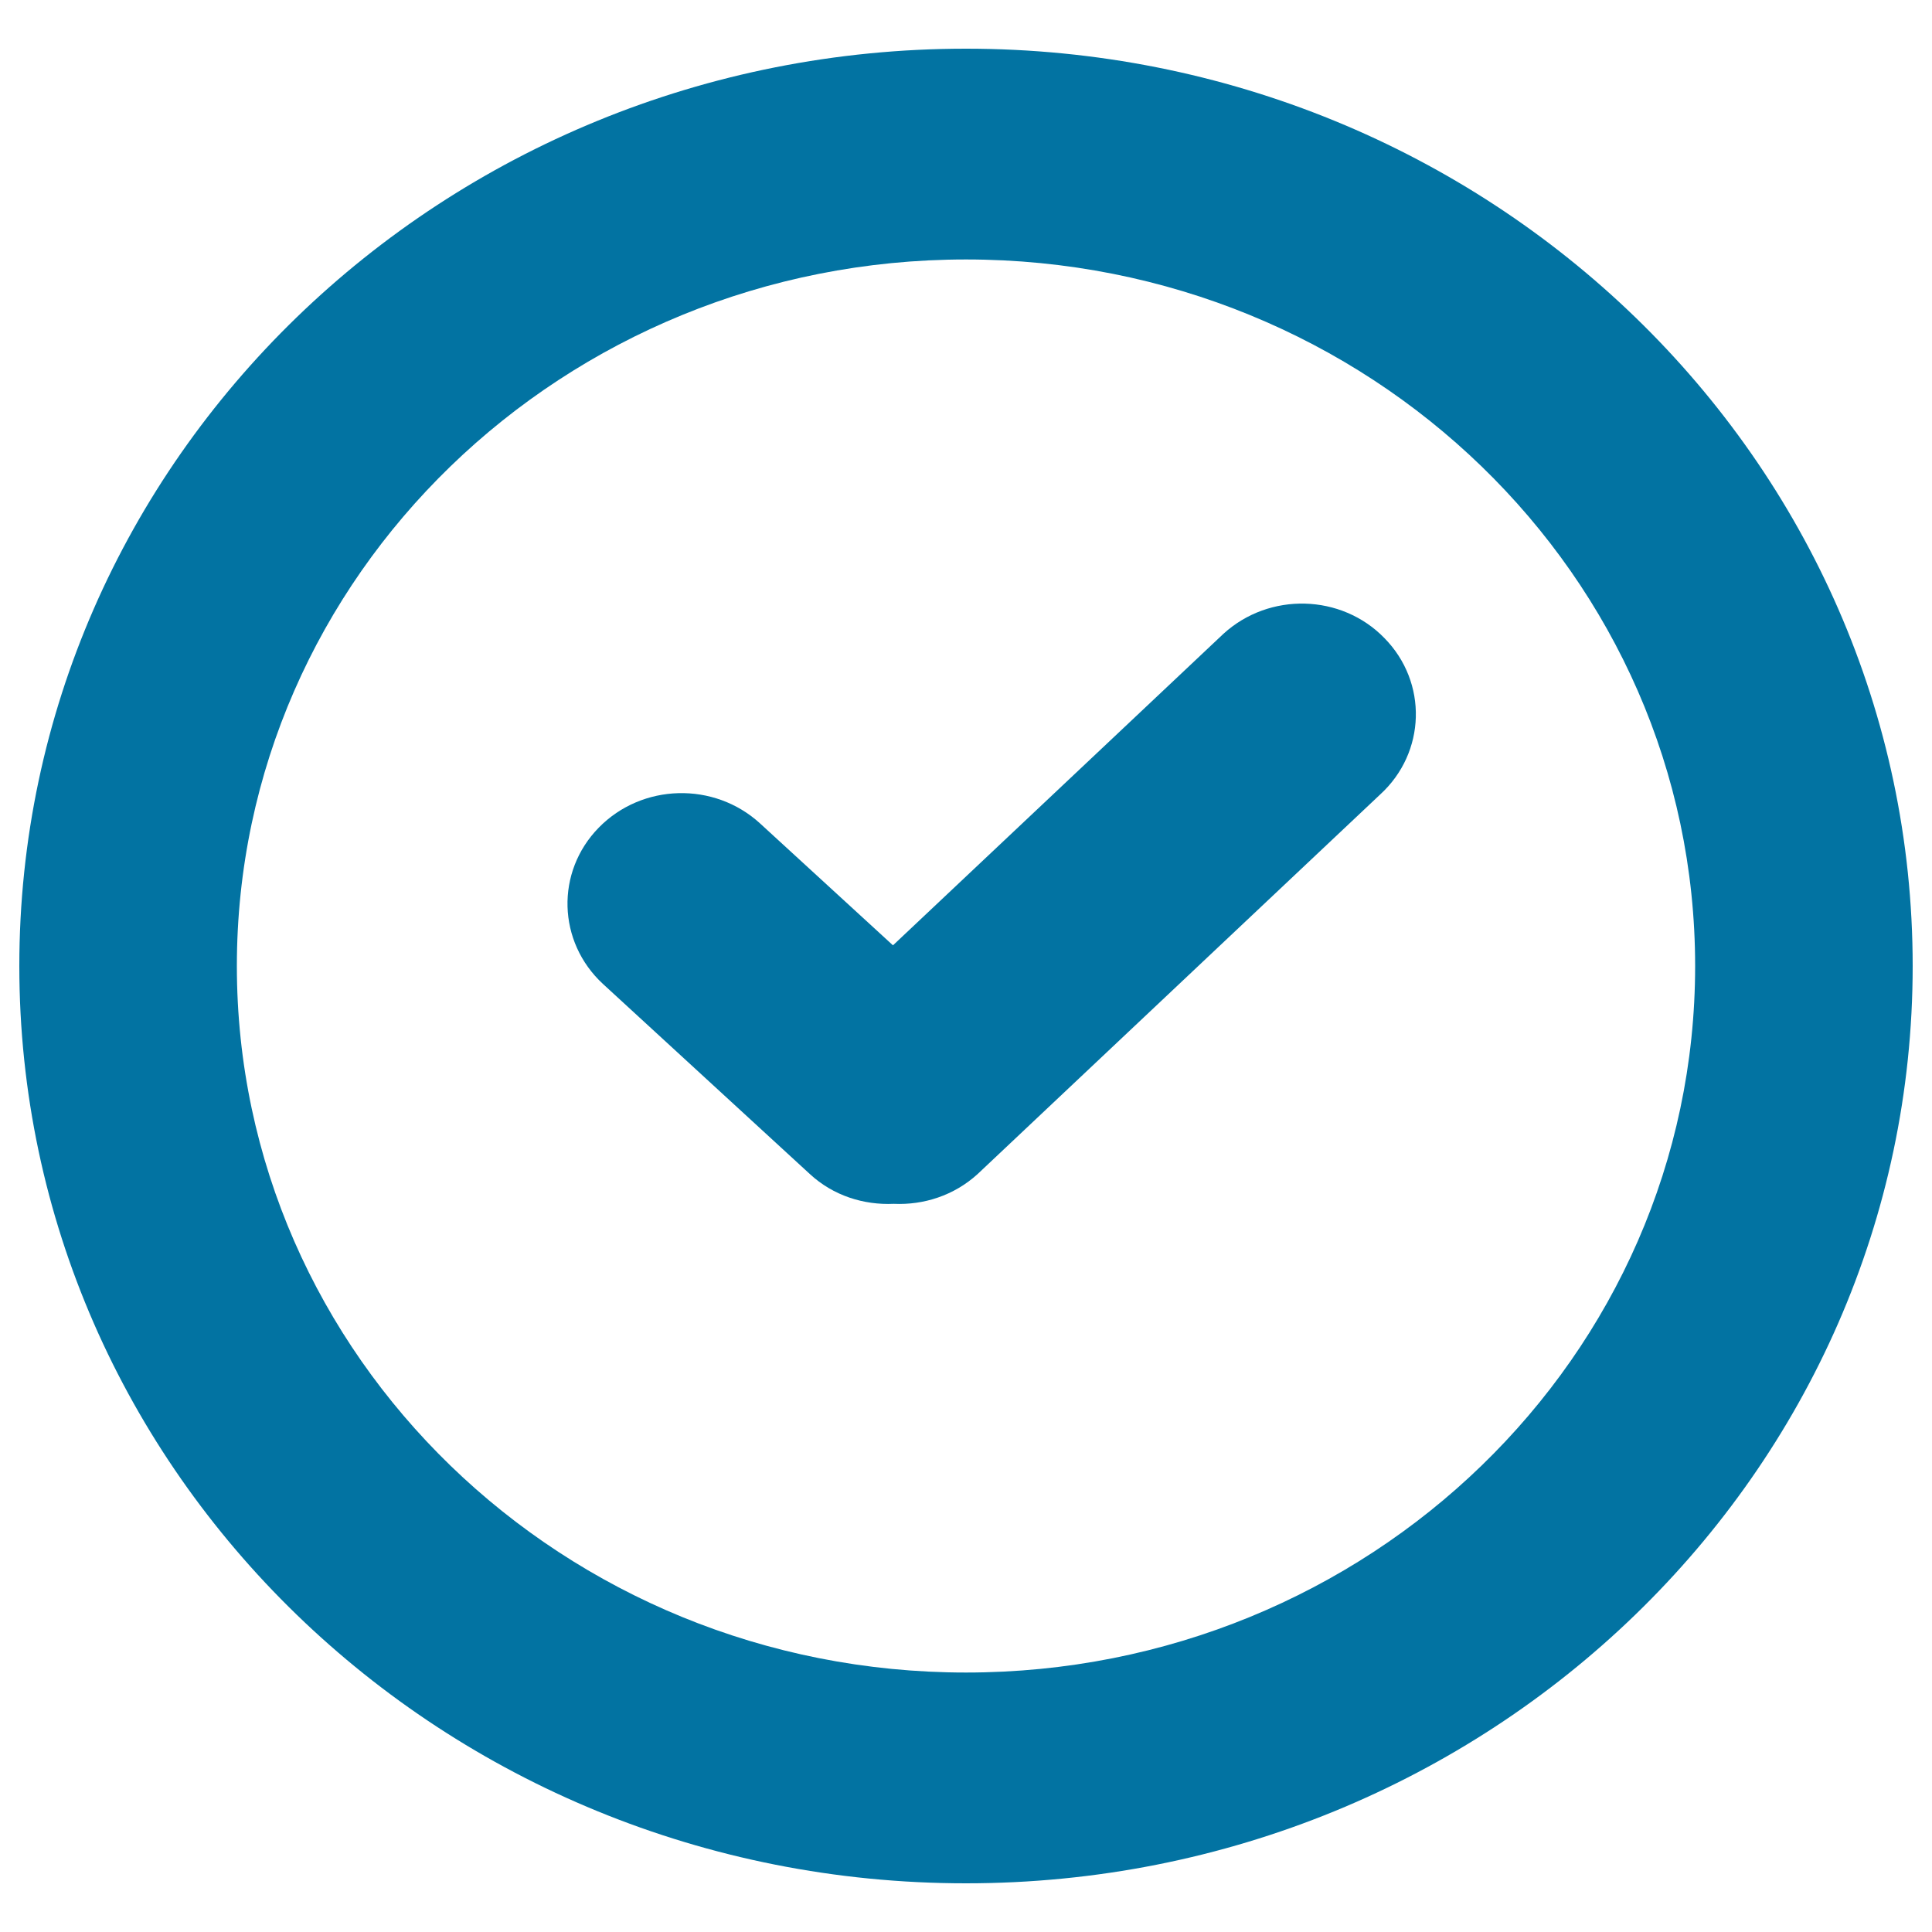 <svg xmlns="http://www.w3.org/2000/svg" viewBox="0 0 1000 1000" style="fill:#0273a2">
<title>Clock SVG icon</title>
<path d="M500,25.2C229.4,25.2,10,237.8,10,500c0,262.2,219.4,474.8,490,474.8c270.6,0,490-212.6,490-474.8C990,237.8,770.6,25.2,500,25.2z M500,865.7C291.6,865.7,122.6,702,122.6,500c0-202,169-365.7,377.4-365.7c208.4,0,377.4,163.7,377.4,365.7C877.4,702,708.4,865.7,500,865.7z"/><path d="M633.2,328.1l-171,161.2l-68.8-63.1c-23.7-21.7-61-20.8-83.5,2.2c-22.4,22.9-21.4,59.1,2.2,80.9l107.1,98.4c12.1,11.2,27.9,16.1,43.4,15.4c15.5,0.7,31.2-4.3,43.4-15.4l208.4-196.5c23.7-21.7,24.7-58,2.2-80.9C694.3,307.3,656.9,306.4,633.2,328.1z"/>
</svg>